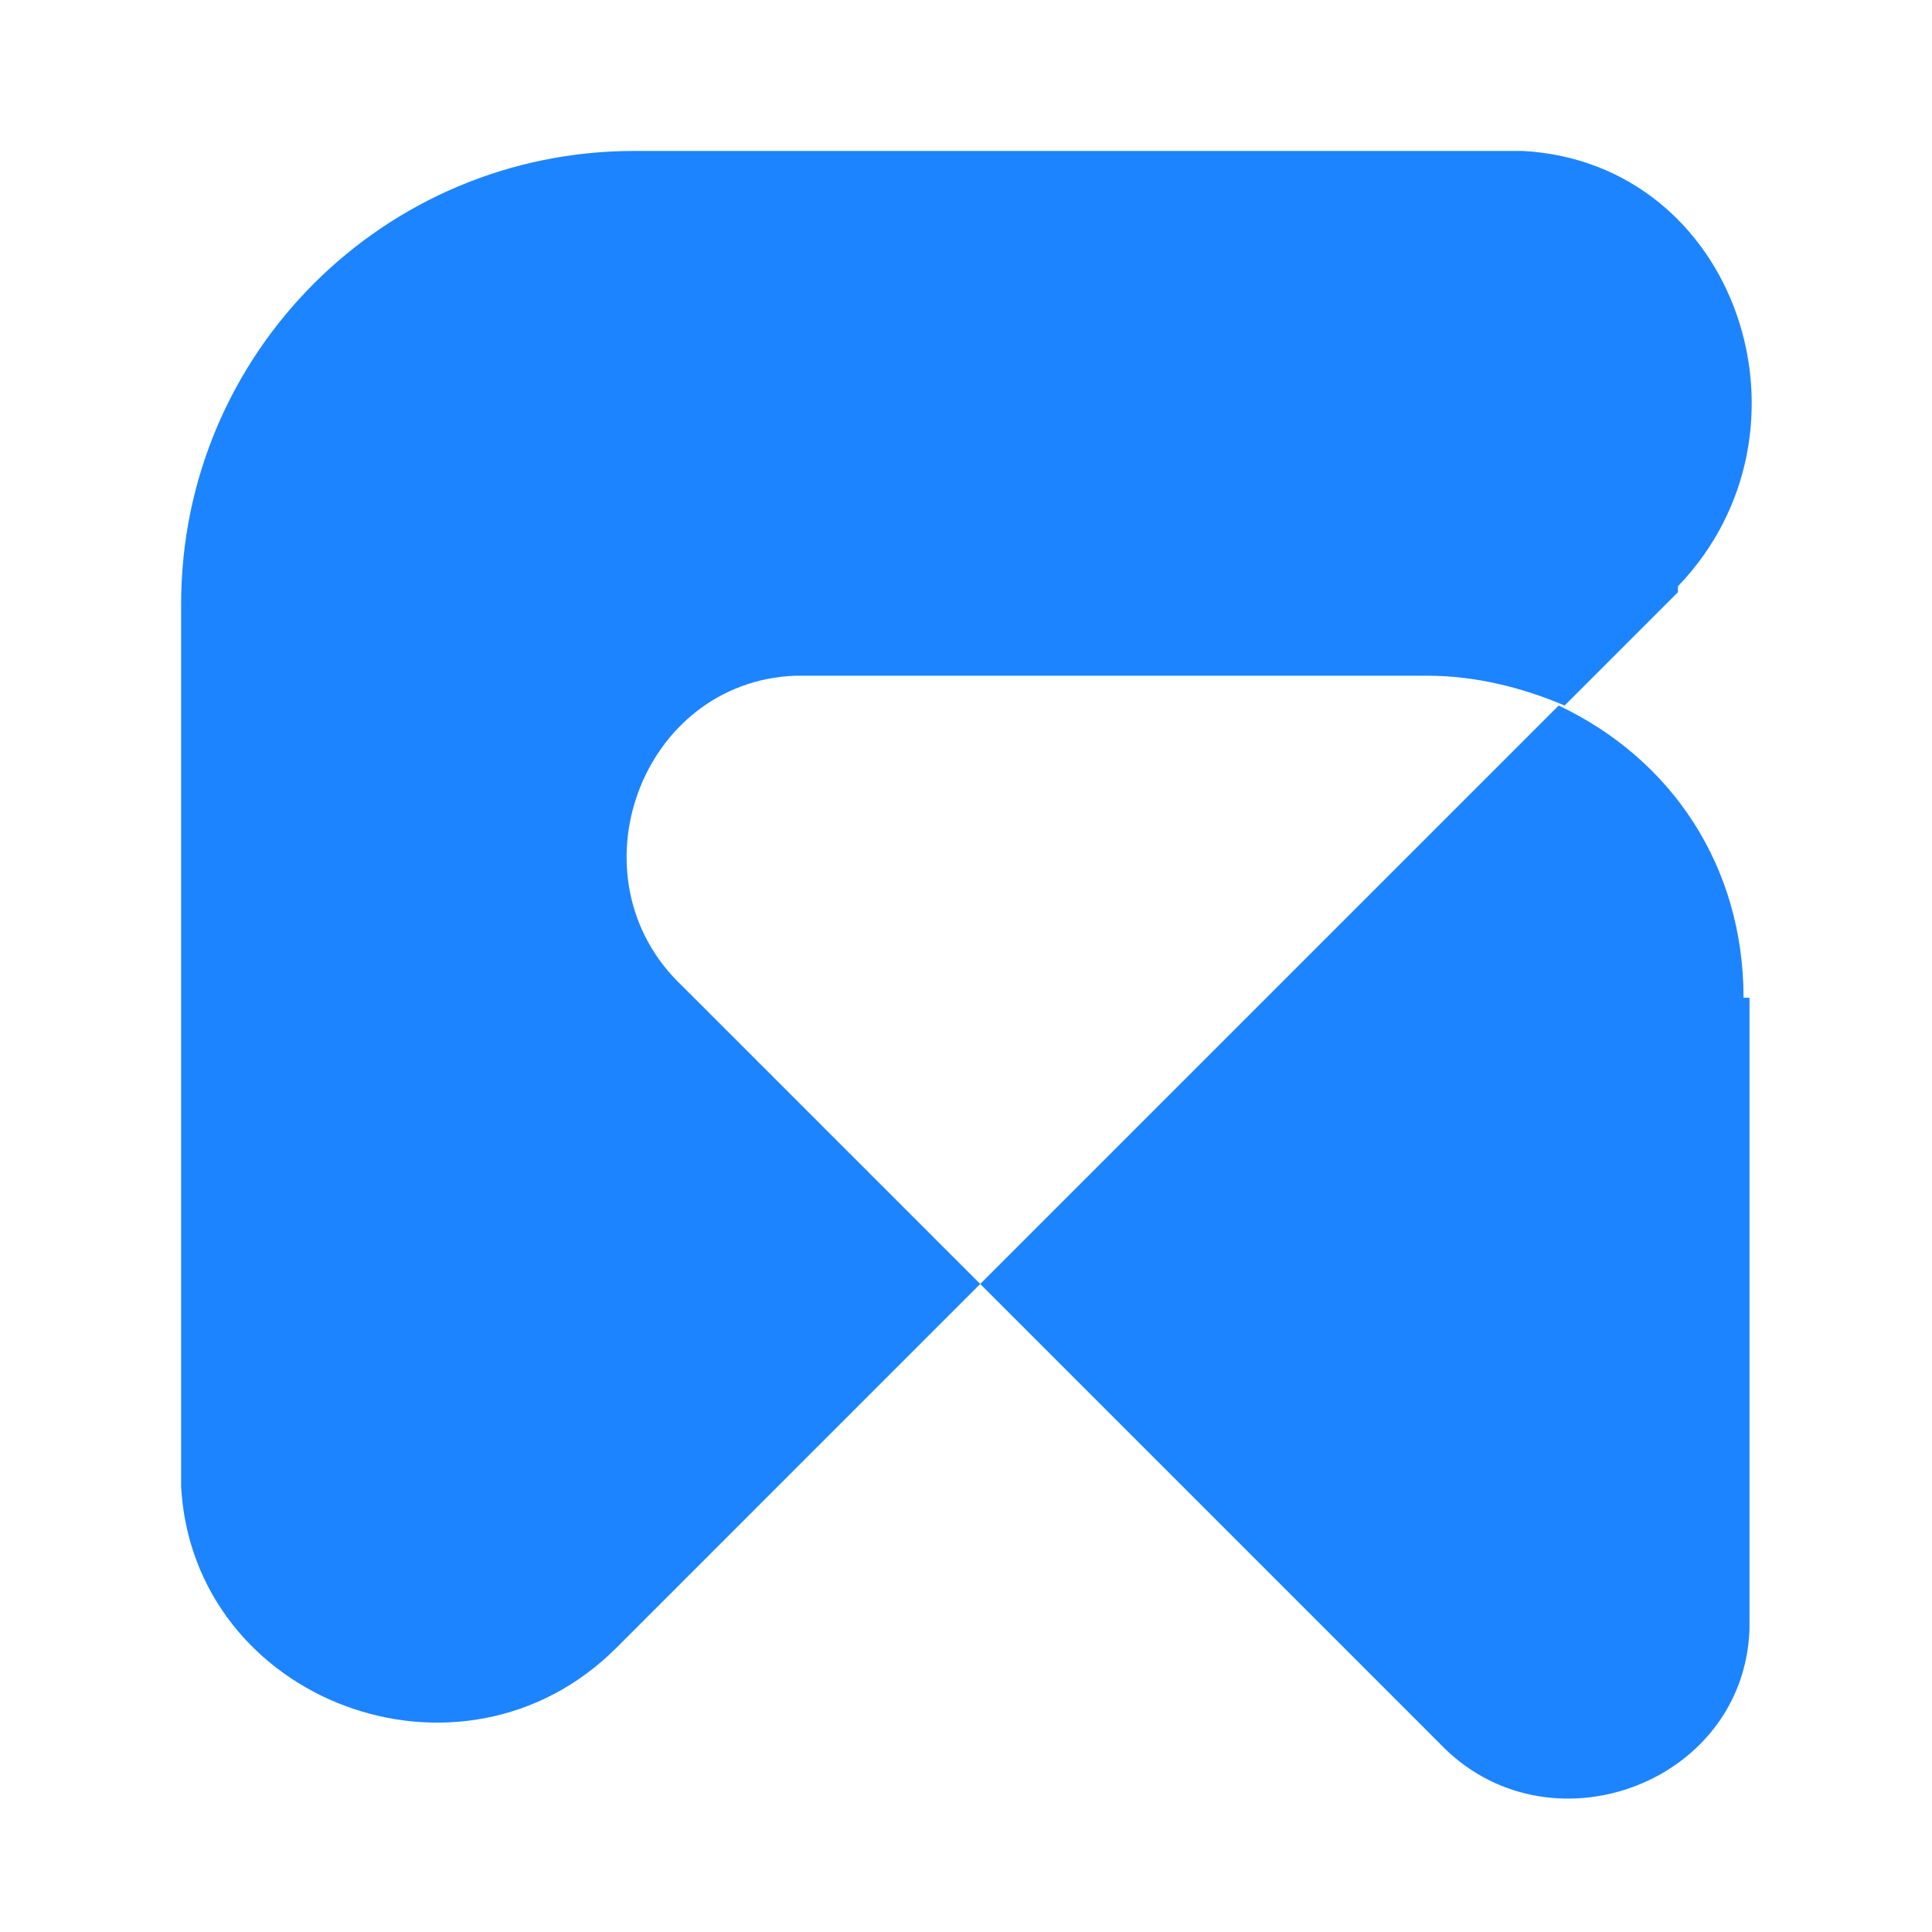 <svg width="64" height="64" viewBox="0 0 64 64" fill="none" xmlns="http://www.w3.org/2000/svg">
<path d="M55.584 19.618L51.83 23.372C50.448 22.779 48.867 22.384 47.287 22.384H26.347C21.211 22.581 18.84 29.1 22.594 32.656L32.471 42.533L20.421 54.584C15.285 59.72 6.395 56.361 6 49.25V20.013C6 11.716 12.717 5 21.014 5H50.447C57.559 5.395 60.522 14.285 55.584 19.421V19.618Z" fill="#1D84FF"/>
<path d="M57.954 33.051V53.991C57.756 59.127 51.238 61.498 47.682 57.744L32.471 42.533L51.633 23.372C55.386 25.149 57.757 28.705 57.757 33.051H57.954Z" fill="#1D84FF"/>
</svg>
